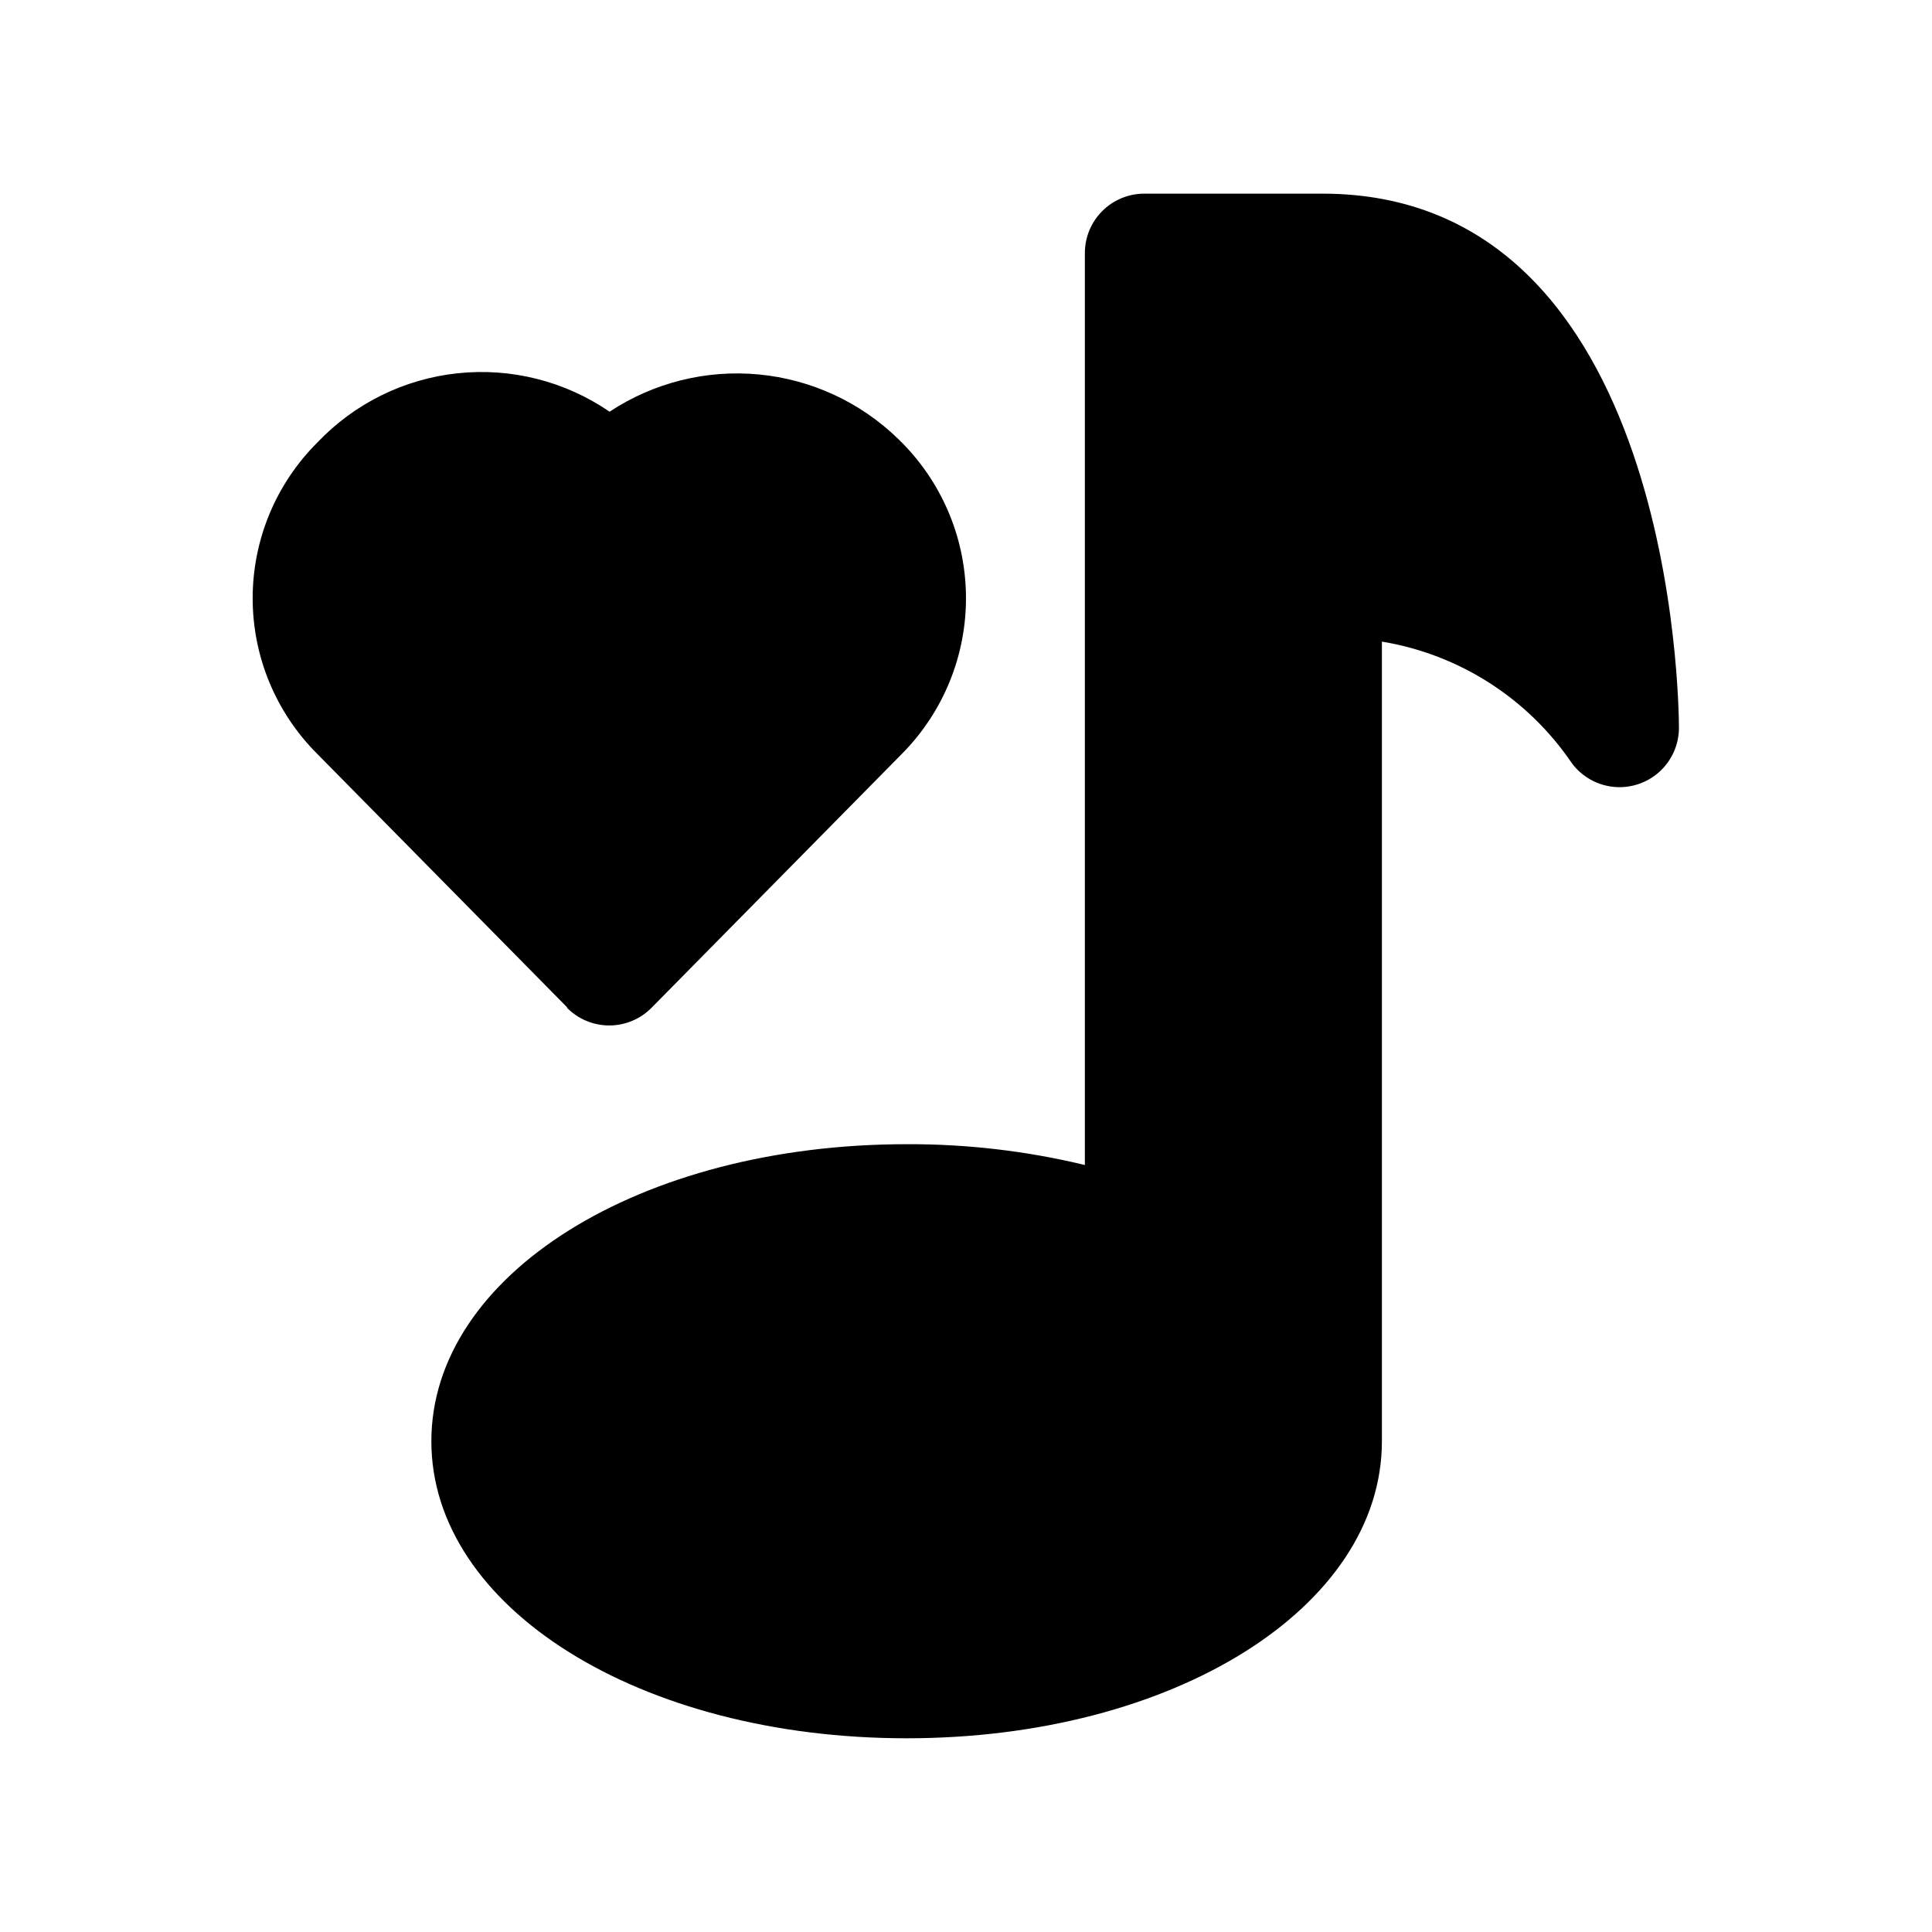 <?xml version="1.0" encoding="UTF-8"?>
<!-- Uploaded to: SVG Repo, www.svgrepo.com, Generator: SVG Repo Mixer Tools -->
<svg fill="#000000" width="800px" height="800px" version="1.1" viewBox="144 144 512 512" xmlns="http://www.w3.org/2000/svg">
 <path d="m294.36 411.02-66.281-67.227c-10.961-10.93-17.121-25.773-17.121-41.25 0-15.477 6.16-30.32 17.121-41.25 9.824-10.359 23.023-16.875 37.219-18.375 14.199-1.5 28.469 2.109 40.242 10.188 11.664-7.707 25.613-11.191 39.535-9.875 13.918 1.316 26.969 7.359 36.98 17.117 11.297 10.883 17.762 25.84 17.938 41.523 0.18 15.688-5.945 30.789-16.992 41.922l-66.285 67.227c-2.961 3.027-7.019 4.738-11.254 4.738-4.238 0-8.297-1.711-11.258-4.738zm200.11-215.7h-47.23c-4.176 0-8.18 1.66-11.133 4.613s-4.609 6.957-4.609 11.133v241.67c-15.469-3.727-31.324-5.578-47.234-5.512-70.691 0-125.95 34.637-125.95 78.719s55.262 78.719 125.95 78.719 125.95-34.637 125.95-78.719v-211.91c20.512 3.387 38.73 15.059 50.379 32.277 2.652 3.531 6.664 5.789 11.059 6.223 4.394 0.43 8.77-1.004 12.055-3.953 3.289-2.949 5.184-7.144 5.227-11.559 0-5.828-1.102-141.7-94.465-141.7z"/>
</svg>